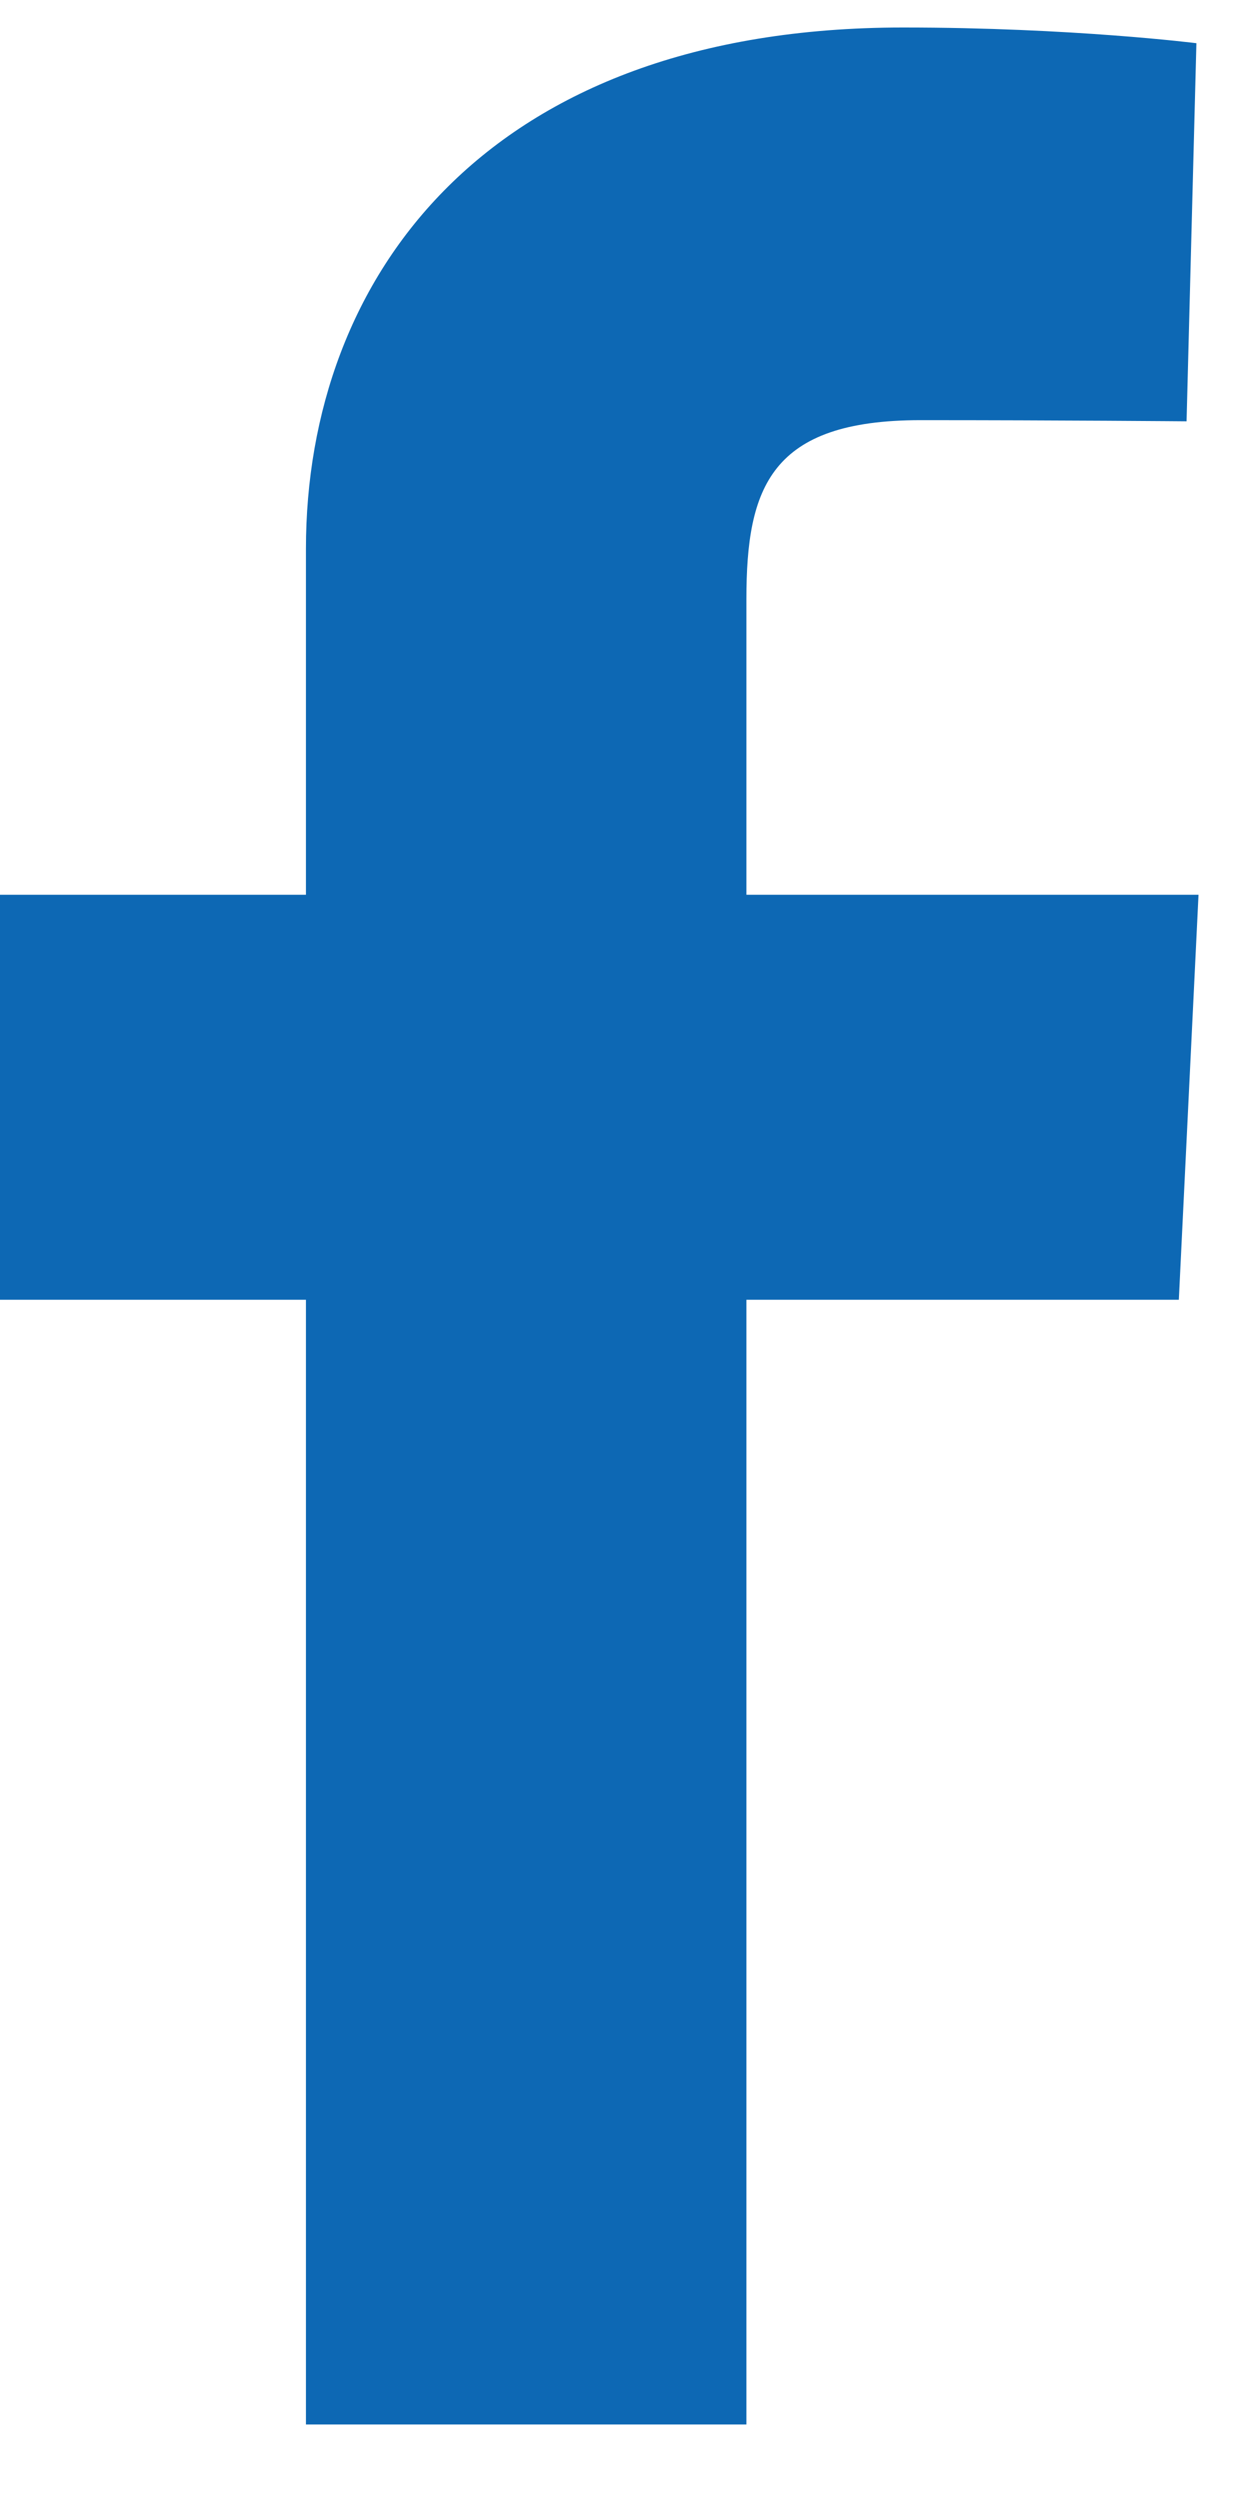 <svg width="16" height="32" viewBox="0 0 16 32" fill="none" xmlns="http://www.w3.org/2000/svg">
    <path d="M3.916 31.033V16.637H0V11.453H3.916V7.026C3.916 3.547 6.229 0.352 11.56 0.352C13.718 0.352 15.314 0.553 15.314 0.553L15.188 5.393C15.188 5.393 13.56 5.378 11.784 5.378C9.862 5.378 9.554 6.239 9.554 7.668V11.453H15.341L15.089 16.637H9.554V31.033H3.916Z" fill="#0D68B4"/>
</svg>

